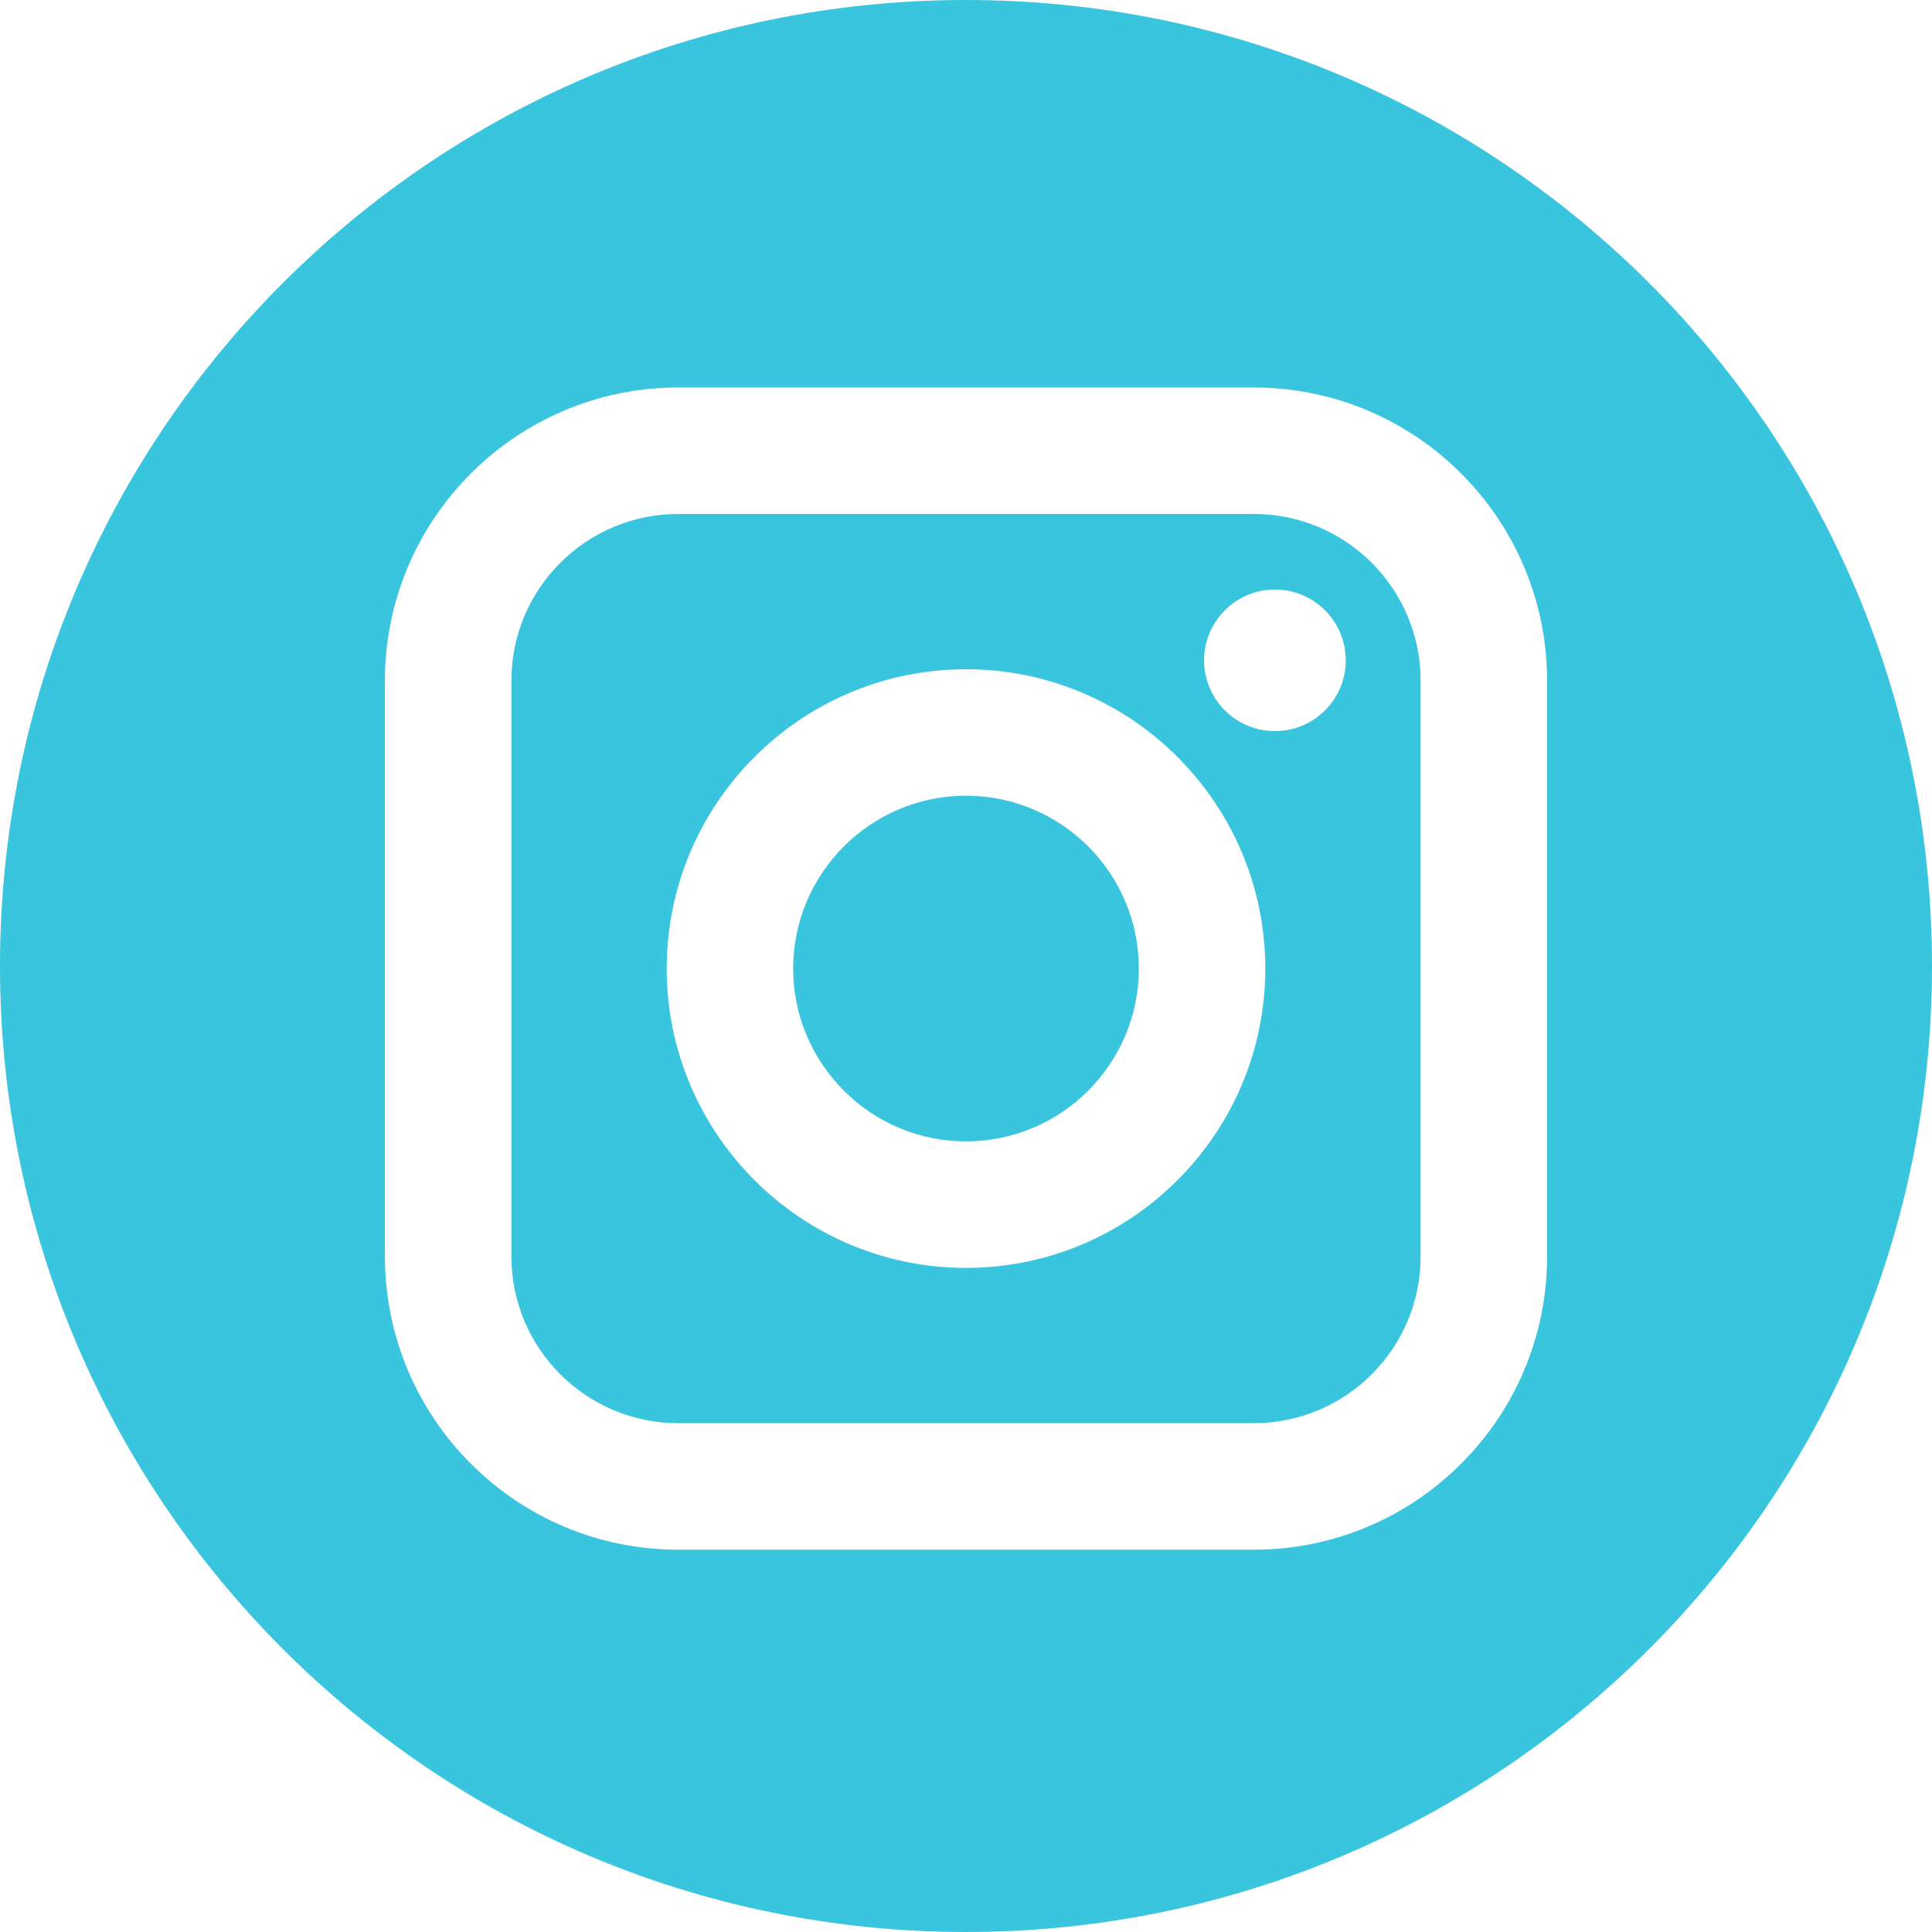 <?xml version="1.0" encoding="UTF-8"?> <svg xmlns="http://www.w3.org/2000/svg" width="35" height="35" viewBox="0 0 35 35" fill="none"><path d="M22.716 9.311H12.284C10.619 9.311 9.264 10.666 9.264 12.331V22.762C9.264 24.427 10.619 25.782 12.284 25.782H22.716C24.381 25.782 25.736 24.428 25.736 22.762V12.331C25.736 10.666 24.381 9.311 22.716 9.311ZM17.5 22.969C14.51 22.969 12.078 20.537 12.078 17.547C12.078 14.557 14.51 12.124 17.5 12.124C20.49 12.124 22.922 14.557 22.922 17.547C22.922 20.536 20.49 22.969 17.5 22.969ZM23.097 13.245C22.389 13.245 21.813 12.67 21.813 11.963C21.813 11.255 22.389 10.68 23.097 10.68C23.804 10.68 24.38 11.255 24.38 11.963C24.38 12.67 23.804 13.245 23.097 13.245Z" fill="#39C5DE"></path><path d="M17.5 14.415C15.774 14.415 14.369 15.82 14.369 17.546C14.369 19.272 15.774 20.677 17.5 20.677C19.227 20.677 20.631 19.272 20.631 17.546C20.631 15.82 19.226 14.415 17.5 14.415Z" fill="#39C5DE"></path><path d="M17.5 0C7.835 0 0 7.835 0 17.5C0 27.165 7.835 35 17.5 35C27.165 35 35 27.165 35 17.5C35 7.835 27.165 0 17.5 0ZM28.027 22.763C28.027 25.692 25.645 28.074 22.716 28.074H12.284C9.356 28.074 6.973 25.692 6.973 22.763V12.331C6.973 9.403 9.356 7.02 12.284 7.02H22.716C25.645 7.02 28.027 9.403 28.027 12.331V22.763Z" fill="#39C5DE"></path></svg> 